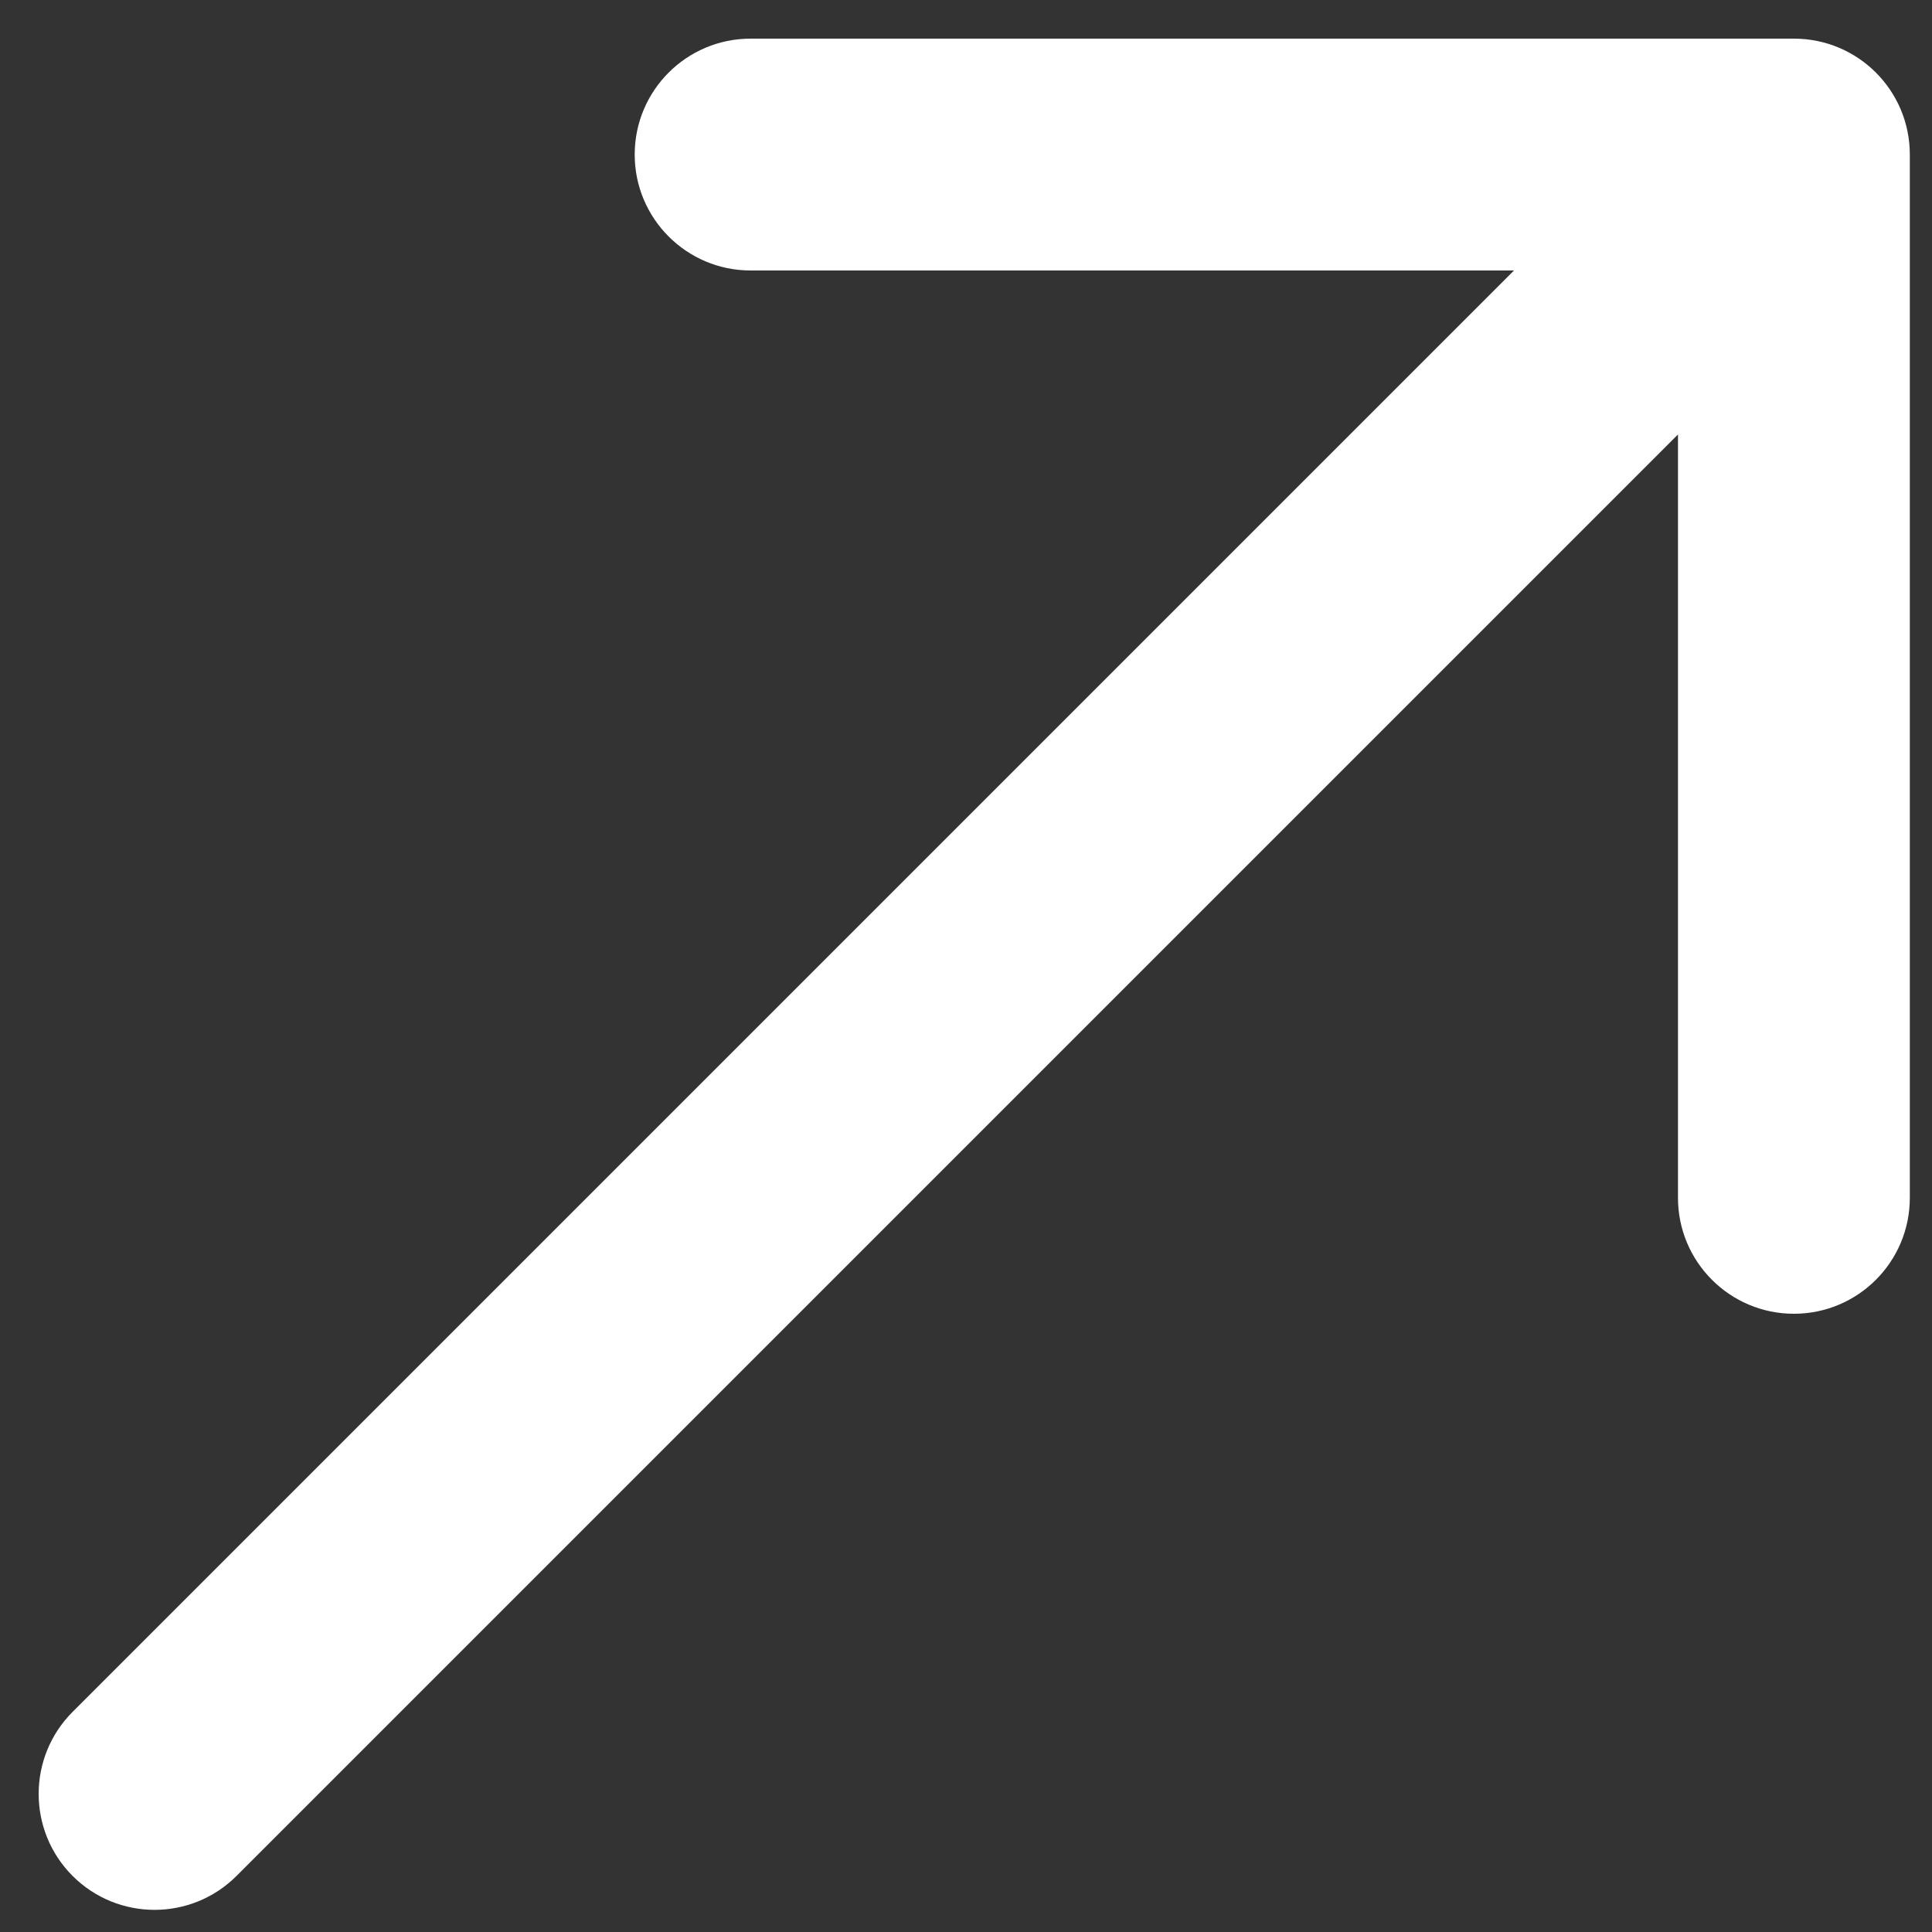 <svg width="25" height="25" viewBox="0 0 25 25" fill="none" xmlns="http://www.w3.org/2000/svg">
<rect x="0" y="0" width="25" height="25" fill="#333333" stroke="none"/>
<path d="M0.939 22.152C0.354 22.738 0.354 23.688 0.939 24.274C1.525 24.86 2.475 24.86 3.061 24.274L0.939 22.152ZM24.713 2C24.713 1.171 24.042 0.5 23.213 0.5L9.713 0.5C8.885 0.5 8.213 1.171 8.213 2C8.213 2.828 8.885 3.5 9.713 3.5H21.713V15.5C21.713 16.328 22.385 17 23.213 17C24.042 17 24.713 16.328 24.713 15.5L24.713 2ZM3.061 24.274L24.274 3.061L22.152 0.939L0.939 22.152L3.061 24.274Z" fill="white"/>
</svg>
